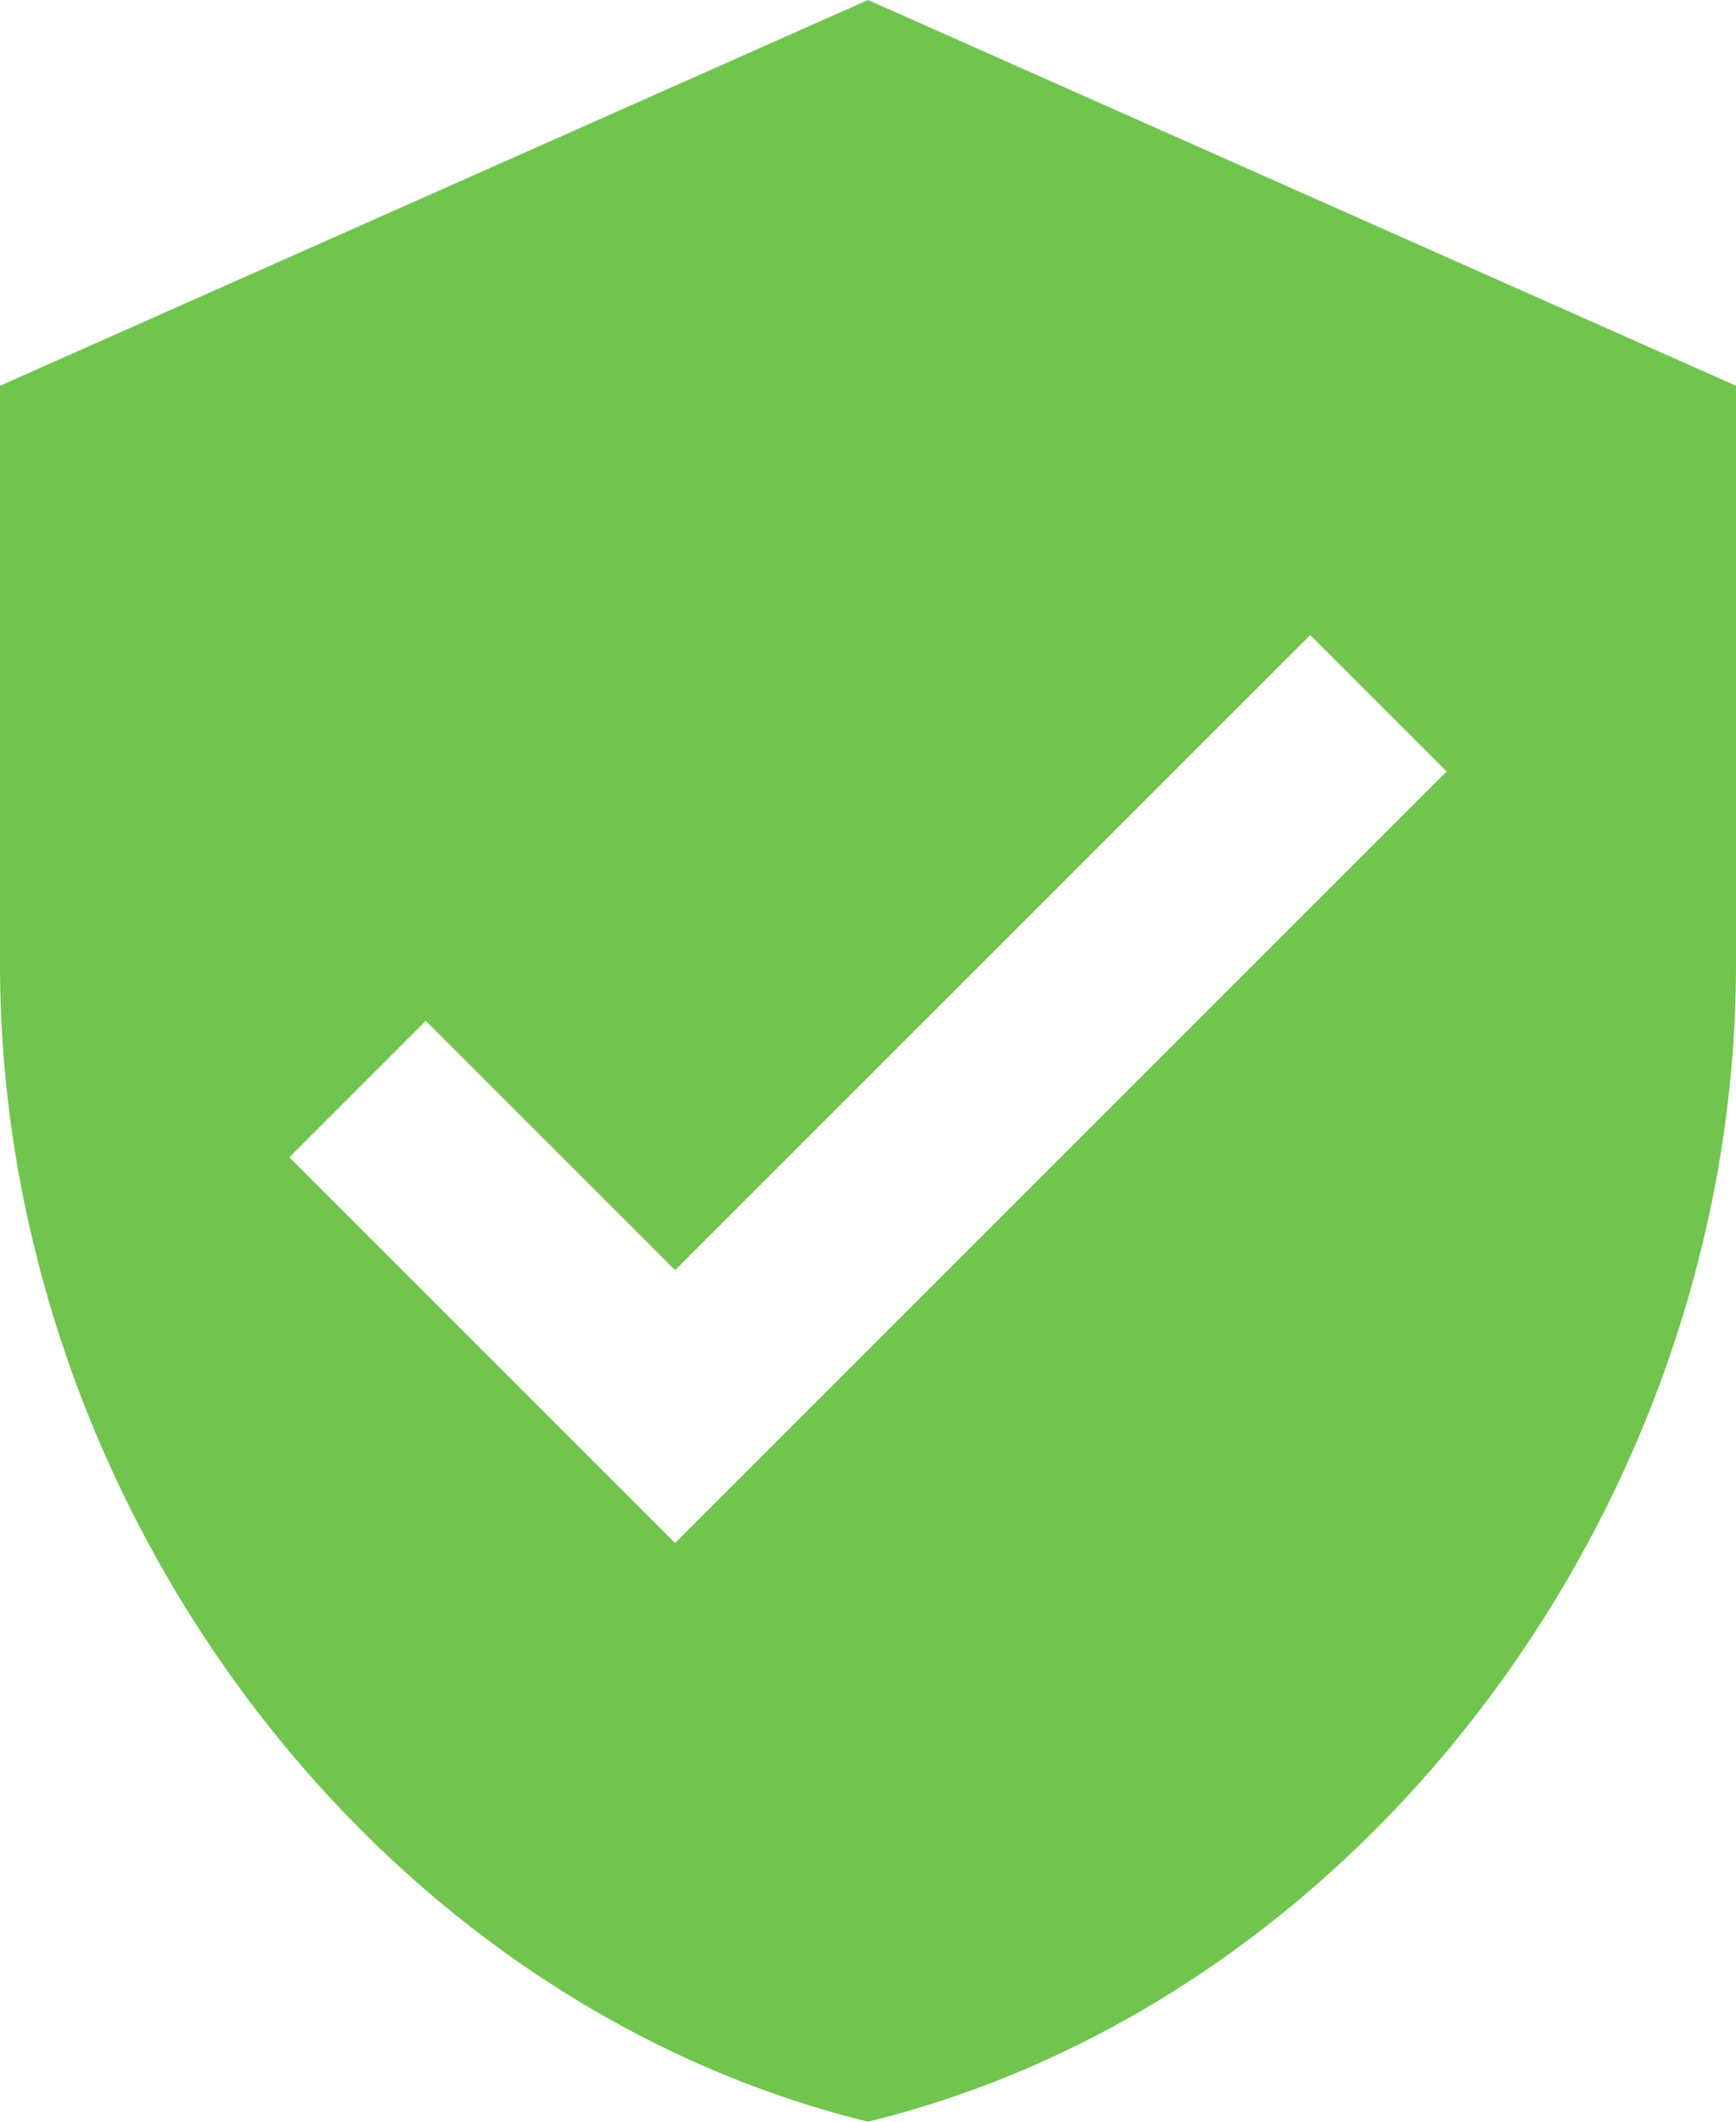 <?xml version="1.0" encoding="UTF-8" standalone="no"?><svg xmlns="http://www.w3.org/2000/svg" xmlns:xlink="http://www.w3.org/1999/xlink" fill="#71c44e" height="44" preserveAspectRatio="xMidYMid meet" version="1" viewBox="6.0 2.0 36.0 44.0" width="36" zoomAndPan="magnify"><g id="change1_1"><path d="M24 2l-18 8v12c0 11.11 7.67 21.47 18 24 10.33-2.53 18-12.89 18-24v-12l-18-8zm-4 32l-8-8 2.83-2.83 5.17 5.17 13.17-13.17 2.83 2.83-16 16z" fill="inherit"/></g></svg>